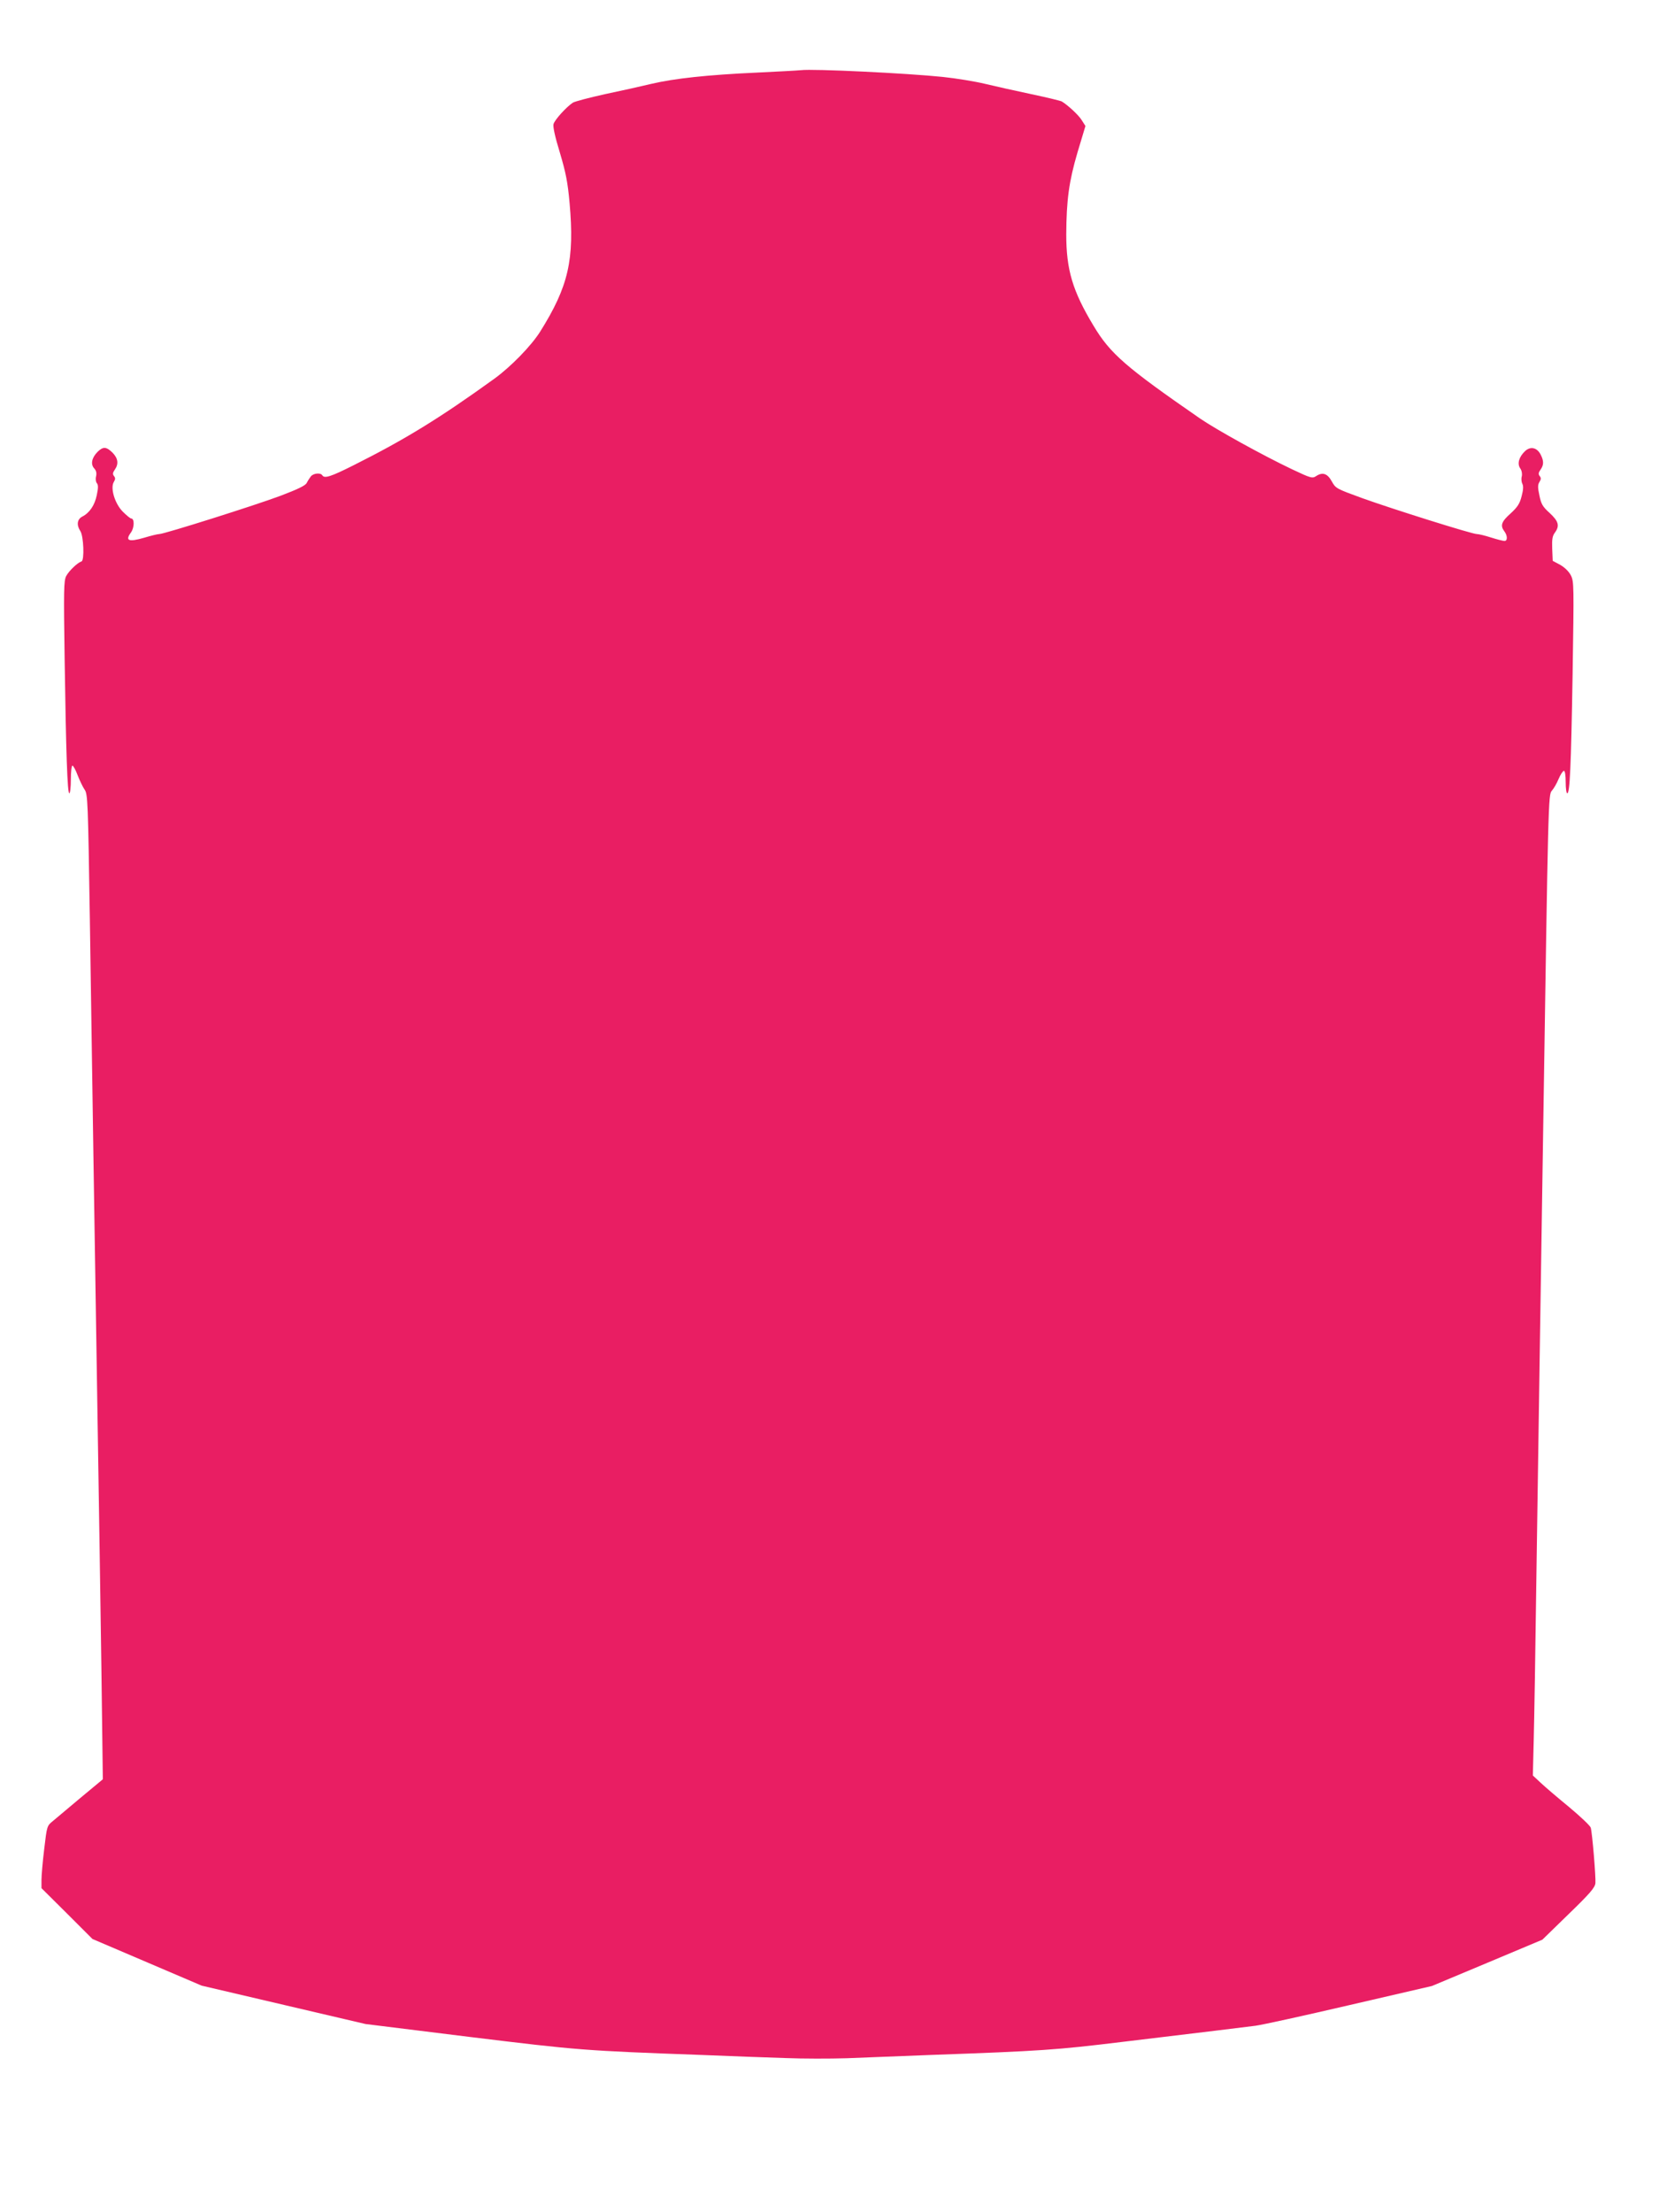 <?xml version="1.0" standalone="no"?>
<!DOCTYPE svg PUBLIC "-//W3C//DTD SVG 20010904//EN"
 "http://www.w3.org/TR/2001/REC-SVG-20010904/DTD/svg10.dtd">
<svg version="1.0" xmlns="http://www.w3.org/2000/svg"
 width="960pt" height="1280pt" viewBox="0 0 960 1280"
 preserveAspectRatio="xMidYMid meet">
<g transform="translate(0,1280) scale(0.1,-0.1)"
fill="#e91e63" stroke="none">
<path d="M4635 12394 c-16 -2 -131 -8 -254 -14 -287 -13 -479 -34 -611 -65
-58 -14 -179 -41 -270 -60 -90 -20 -174 -42 -185 -49 -39 -26 -105 -99 -112
-124 -4 -16 9 -75 37 -166 34 -115 45 -168 56 -291 29 -327 -6 -482 -171 -745
-52 -82 -168 -201 -264 -271 -316 -228 -516 -351 -813 -500 -135 -68 -171 -79
-183 -59 -10 16 -51 12 -66 -6 -7 -9 -18 -26 -24 -38 -7 -15 -50 -36 -150 -74
-146 -55 -675 -222 -703 -222 -10 0 -50 -10 -90 -22 -87 -25 -109 -17 -75 30
21 28 22 82 2 82 -5 0 -27 18 -48 39 -47 47 -74 138 -52 173 9 15 9 23 1 33
-9 11 -8 20 4 37 24 34 19 66 -13 99 -36 35 -54 36 -86 5 -34 -34 -42 -72 -20
-96 12 -13 15 -27 11 -46 -4 -14 -2 -32 4 -39 9 -10 9 -28 0 -70 -12 -58 -41
-102 -84 -124 -30 -16 -34 -49 -11 -84 19 -29 24 -169 7 -175 -24 -8 -73 -55
-89 -85 -14 -28 -15 -79 -9 -482 8 -542 16 -775 27 -775 5 0 9 36 9 80 0 44 4
80 9 80 5 0 19 -25 30 -55 12 -31 30 -68 40 -83 19 -26 20 -63 31 -757 6 -401
15 -1000 20 -1330 32 -2006 48 -3028 52 -3405 l3 -235 -130 -108 c-72 -60
-144 -121 -162 -136 -31 -25 -32 -30 -47 -158 -9 -73 -16 -154 -16 -180 l0
-48 148 -147 147 -147 316 -135 316 -135 474 -111 474 -111 605 -75 c631 -77
654 -79 1340 -104 168 -7 386 -15 485 -18 99 -4 259 -4 355 -1 96 4 315 12
485 19 644 23 726 29 1105 75 206 25 449 54 540 65 91 11 197 24 235 29 39 5
284 59 546 120 l475 110 320 134 319 134 152 148 c124 120 152 153 155 179 3
34 -18 289 -27 321 -3 11 -60 65 -126 120 -67 55 -141 118 -165 141 l-44 41 5
204 c3 112 10 524 15 914 6 391 15 991 20 1335 5 344 14 929 20 1300 29 1890
29 1923 50 1945 10 11 28 41 39 68 11 26 25 47 31 47 6 0 10 -27 10 -65 0 -36
4 -65 9 -65 15 0 22 147 31 688 8 516 8 537 -10 573 -12 23 -36 46 -62 61
l-43 23 -3 70 c-2 55 1 74 16 94 28 39 21 65 -31 113 -41 37 -49 52 -59 101
-10 46 -10 62 0 78 10 16 10 24 2 34 -9 11 -8 20 4 37 20 28 20 51 1 88 -21
41 -59 49 -90 20 -35 -33 -47 -73 -28 -100 9 -13 12 -31 9 -46 -4 -13 -2 -33
3 -43 7 -12 6 -35 -4 -72 -11 -44 -24 -63 -64 -100 -53 -47 -61 -70 -36 -103
19 -25 19 -56 1 -56 -8 0 -43 9 -78 20 -34 11 -71 20 -82 20 -28 0 -489 145
-664 208 -148 54 -153 56 -175 96 -25 46 -53 56 -90 32 -23 -15 -29 -14 -143
40 -166 79 -434 227 -529 292 -431 298 -521 376 -617 537 -122 202 -158 325
-158 529 1 200 16 307 65 474 l46 153 -21 33 c-17 29 -81 88 -116 109 -7 4
-85 23 -175 42 -90 19 -211 46 -269 60 -58 14 -168 32 -245 40 -200 21 -753
48 -820 39z"/>
</g>
</svg>
